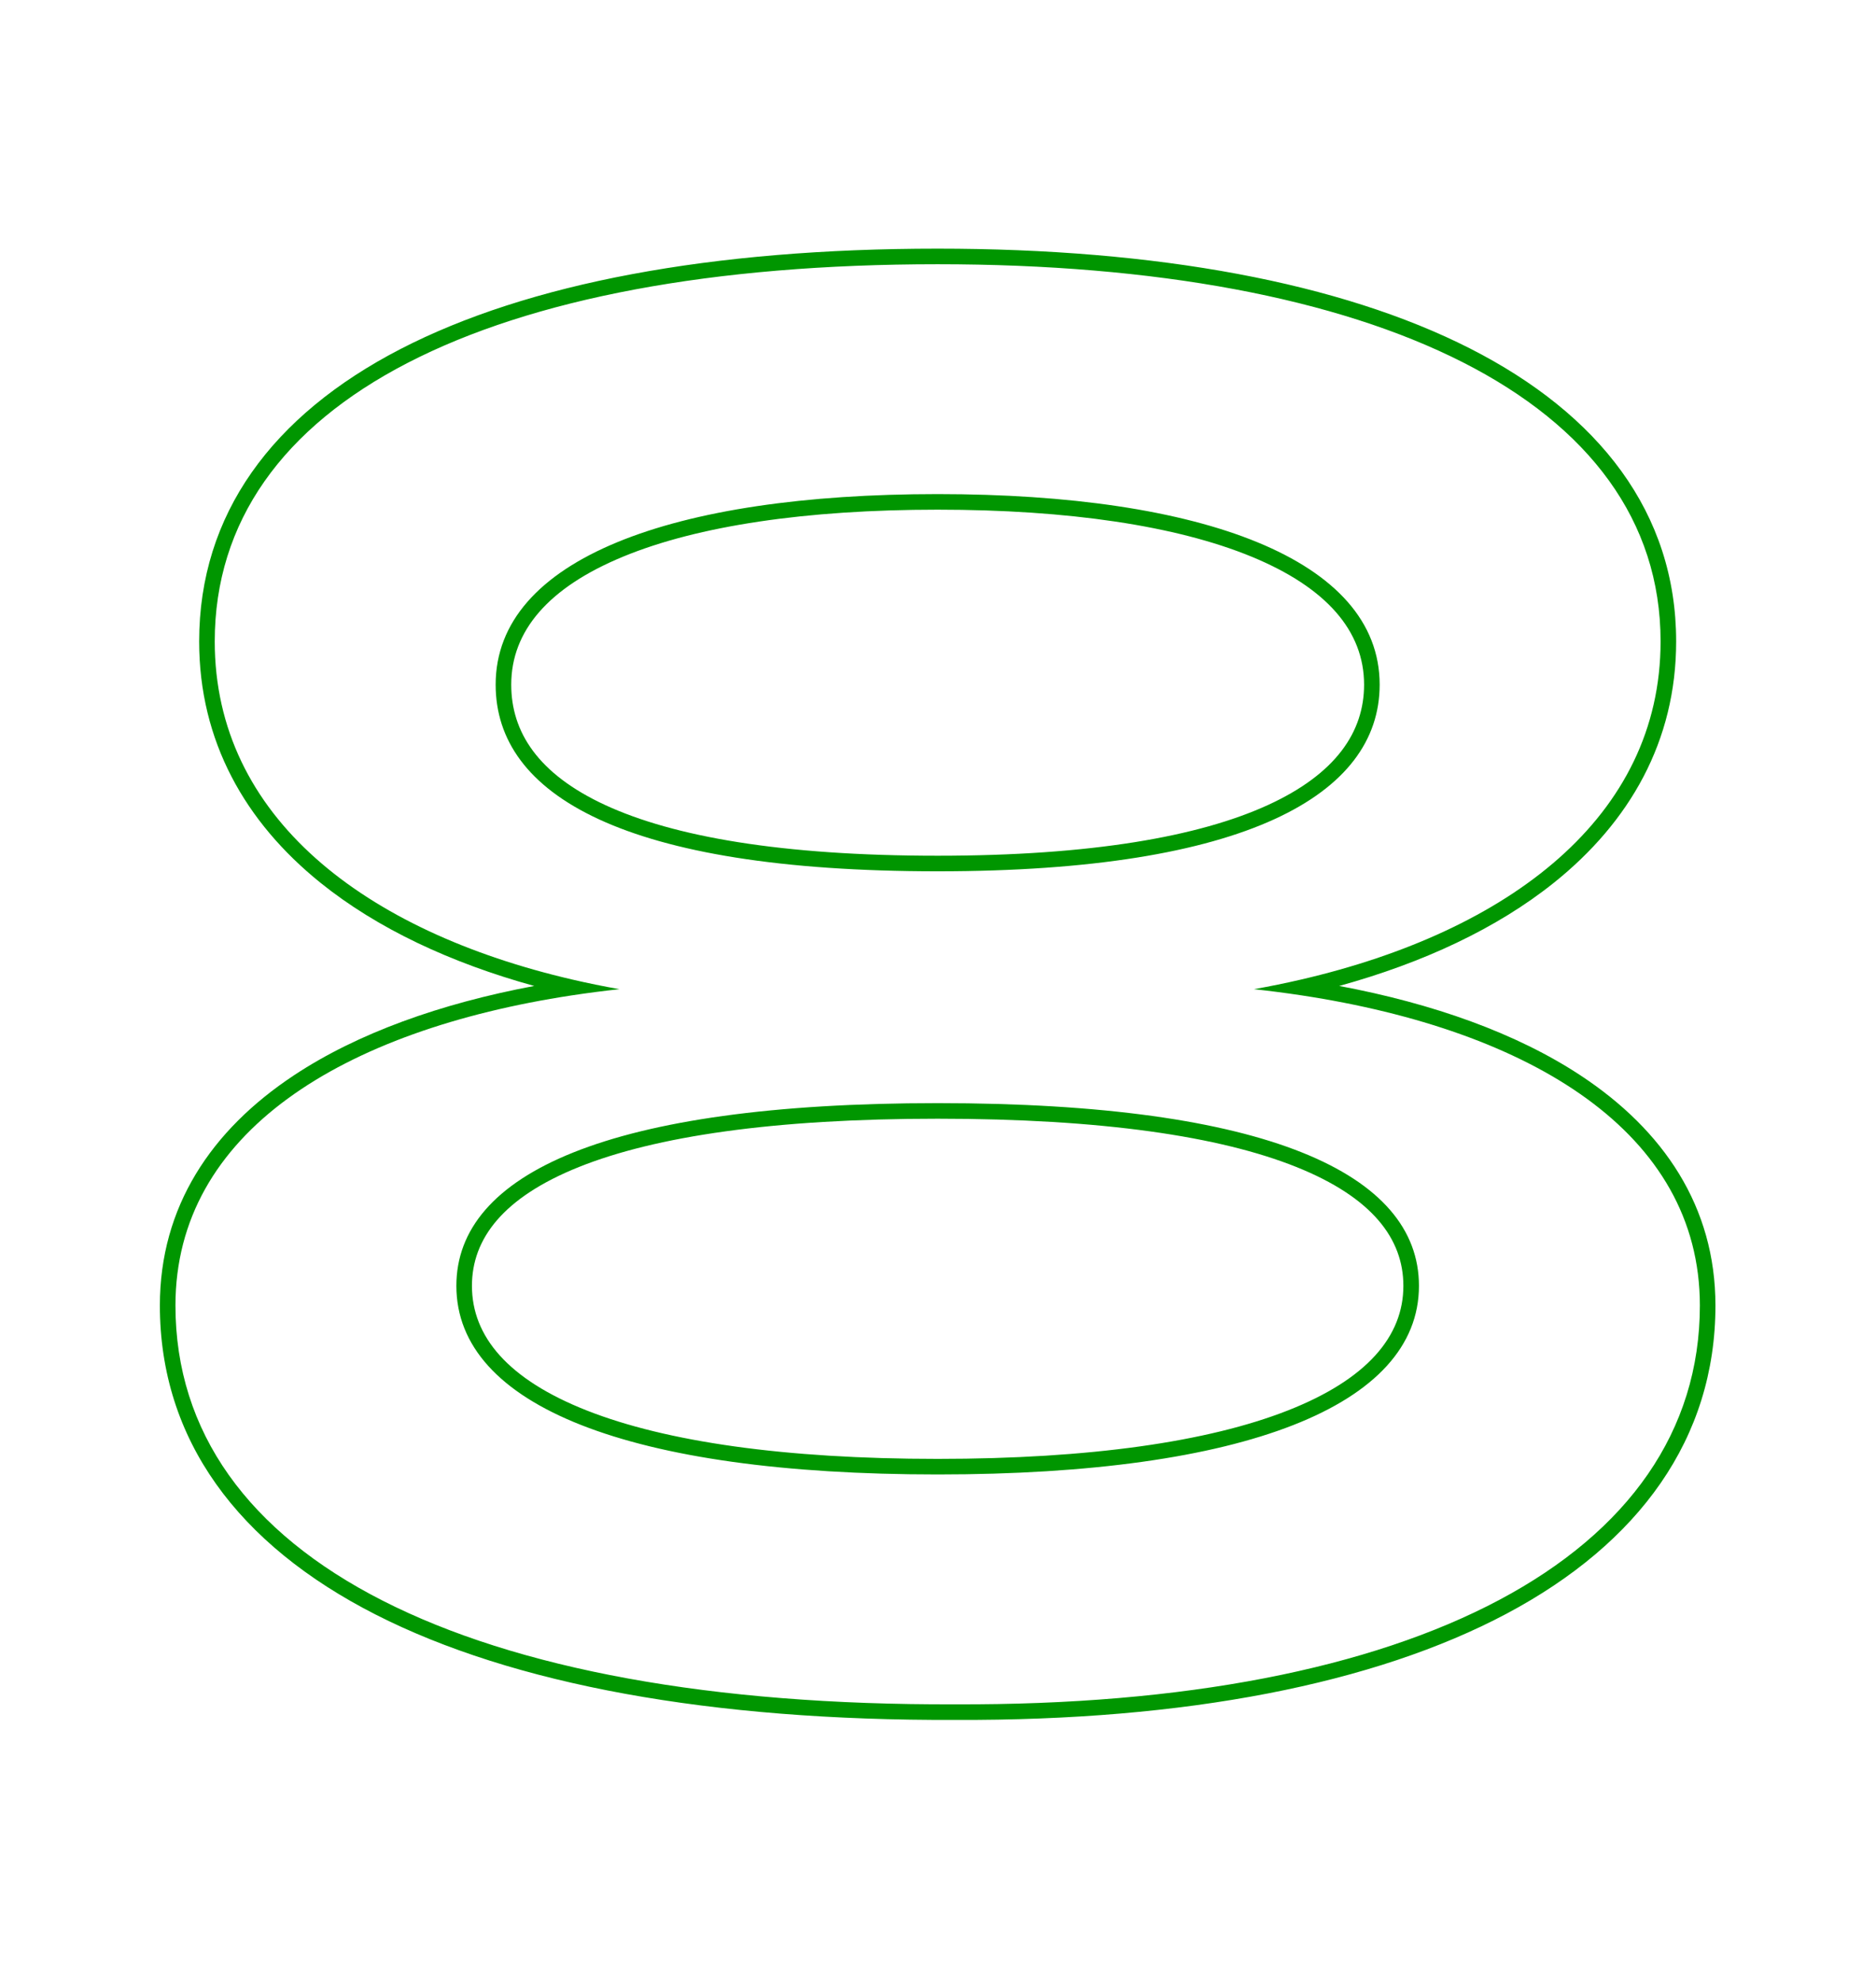 <?xml version="1.0" encoding="UTF-8"?>
<svg xmlns="http://www.w3.org/2000/svg" width="1084" height="1145" viewBox="0 0 1084 1145" fill="none">
  <path fill-rule="evenodd" clip-rule="evenodd" d="M217.051 932.844C137.448 892.314 92.38 831.764 92.38 754.273C92.38 697.253 122.016 652.977 169.766 621.34C206.627 596.919 254.484 579.831 308.688 569.653C260.435 556.327 217.95 536.458 185.122 509.995C141.634 474.939 115.082 428.23 115.082 370.605C115.082 297.147 157.245 239.994 231.333 201.708C305.069 163.604 411.127 143.664 541.803 143.664C668.532 143.664 774.548 163.328 849.236 201.253C924.193 239.315 968.524 296.419 968.524 370.605C968.524 428.267 941.654 474.976 897.894 510.013C864.856 536.466 822.164 556.33 773.826 569.653C828.111 579.831 876.178 596.915 913.251 621.326C961.267 652.943 991.226 697.215 991.226 754.273C991.226 831.083 947.14 891.631 870.526 932.345C794.229 972.892 685.031 994.267 552.017 993.701C410.576 994.267 296.31 973.199 217.051 932.844ZM552.019 984.701C816.5 985.836 982.226 899.567 982.226 754.273C982.226 654.385 884.737 595.284 752.153 575.106C743.111 573.73 733.905 572.535 724.556 571.52C733.802 569.874 742.892 568.018 751.803 565.951C871.966 538.085 959.524 472.053 959.524 370.605C959.524 230.987 793.798 152.664 541.803 152.664C281.863 152.664 124.082 232.122 124.082 370.605C124.082 472.053 210.656 538.084 330.682 565.951C339.583 568.018 348.668 569.874 357.915 571.52C348.566 572.535 339.365 573.73 330.331 575.106C197.875 595.284 101.38 654.385 101.38 754.273C101.38 900.702 270.511 985.836 552.019 984.701ZM732.589 465.148C772.097 447.08 788.203 422.74 788.203 395.578C788.203 364.6 766.49 339.449 723.118 321.605C679.833 303.798 617.319 294.472 541.803 294.472C465.71 294.472 403.205 303.801 360.071 321.602C316.886 339.424 295.403 364.559 295.403 395.578C295.403 422.891 310.834 447.171 349.771 465.163C389.164 483.365 451.472 494.413 541.803 494.413C630.402 494.413 692.74 483.373 732.589 465.148ZM743.972 814.994C789.986 796.947 810.905 772.03 810.905 742.922C810.905 715.804 793.011 691.855 749.019 674.231C704.914 656.561 636.744 646.357 541.803 646.357C446.862 646.357 378.692 656.561 334.587 674.231C290.595 691.855 272.701 715.804 272.701 742.922C272.701 772.07 293.392 796.97 339.217 814.998C384.935 832.983 453.154 842.893 541.803 842.893C629.877 842.893 698.104 832.984 743.972 814.994ZM797.203 395.578C797.203 459.144 720.015 503.413 541.803 503.413C360.185 503.413 286.403 459.144 286.403 395.578C286.403 322.931 388.563 285.472 541.803 285.472C693.908 285.472 797.203 322.931 797.203 395.578ZM819.905 742.922C819.905 812.164 718.88 851.893 541.803 851.893C363.591 851.893 263.701 812.164 263.701 742.922C263.701 678.221 351.104 637.357 541.803 637.357C732.502 637.357 819.905 678.221 819.905 742.922Z" fill="#009600"></path>
</svg>
